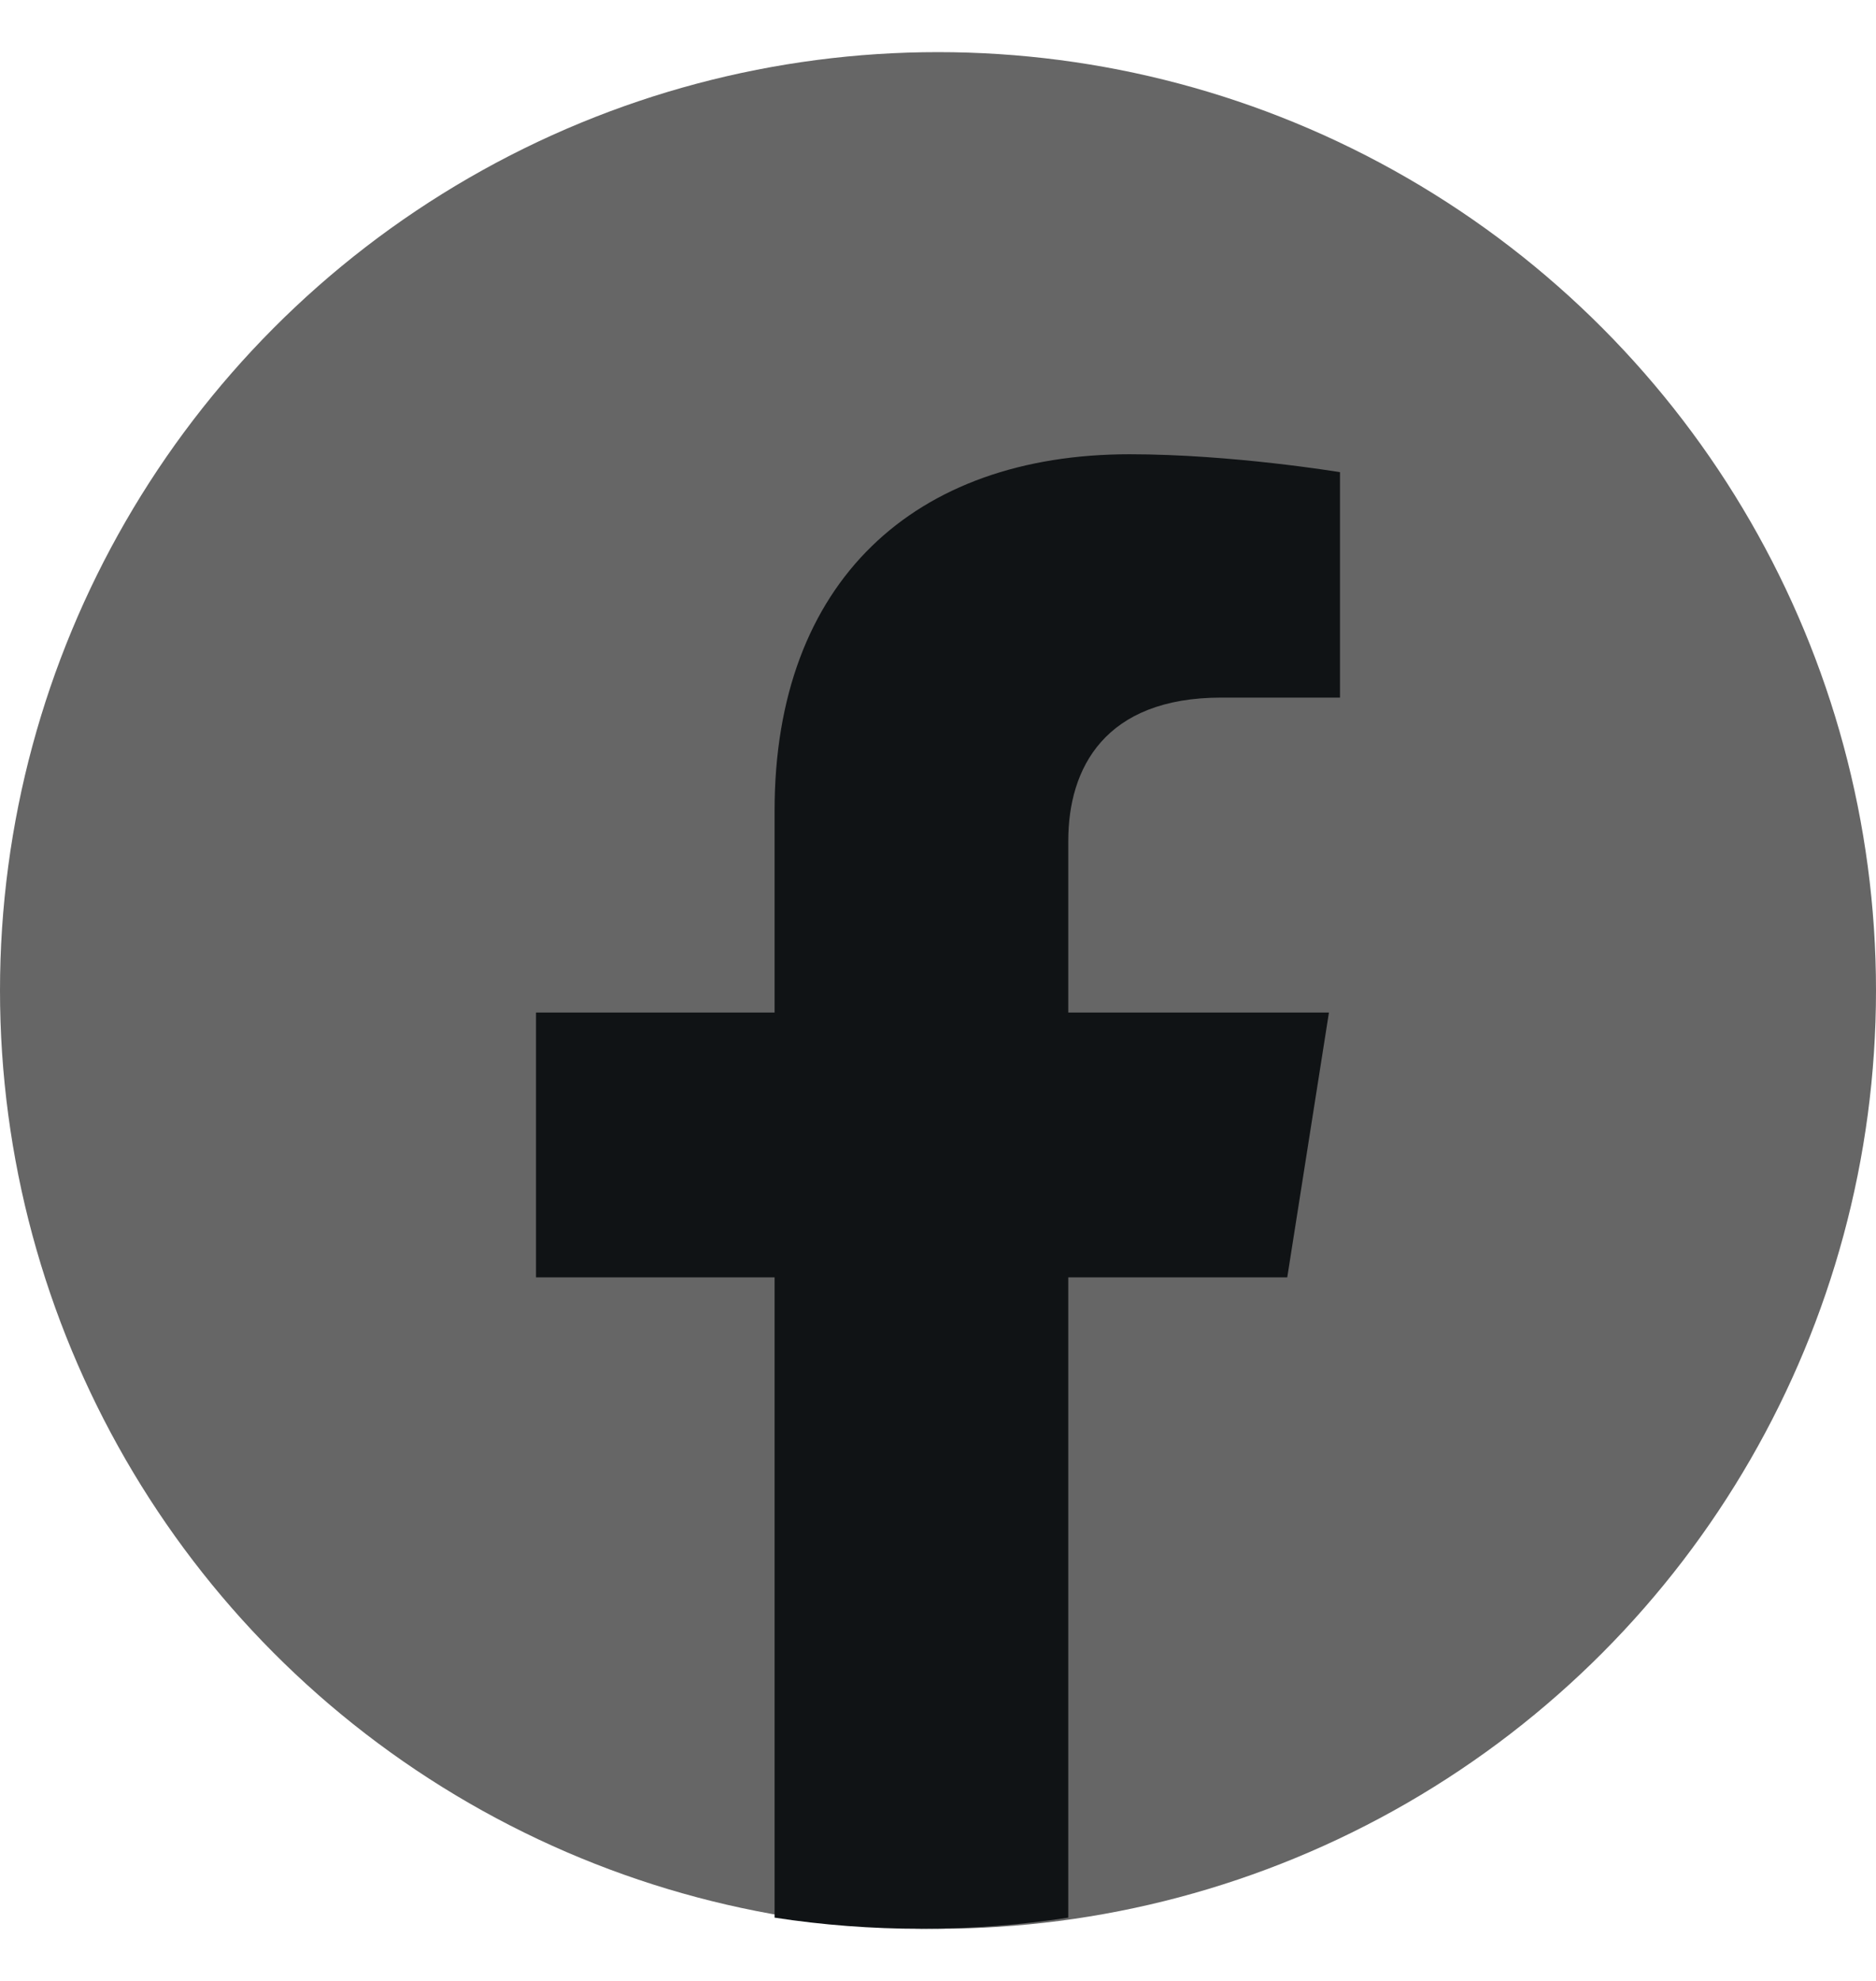               <svg width="18" height="19" viewBox="0 0 18 19" fill="none" xmlns="http://www.w3.org/2000/svg">
                <circle cx="9" cy="9.5" r="9" fill="#666666" />
                <path
                  d="M12.351 12.252L12.751 9.712H10.25V8.064C10.25 7.369 10.599 6.691 11.719 6.691H12.857V4.529C12.857 4.529 11.825 4.357 10.838 4.357C8.778 4.357 7.432 5.574 7.432 7.776V9.712H5.143V12.252H7.432V18.393C7.892 18.464 8.362 18.5 8.841 18.5C9.32 18.5 9.791 18.464 10.25 18.393V12.252H12.351Z"
                  fill="#101315" />
              </svg>